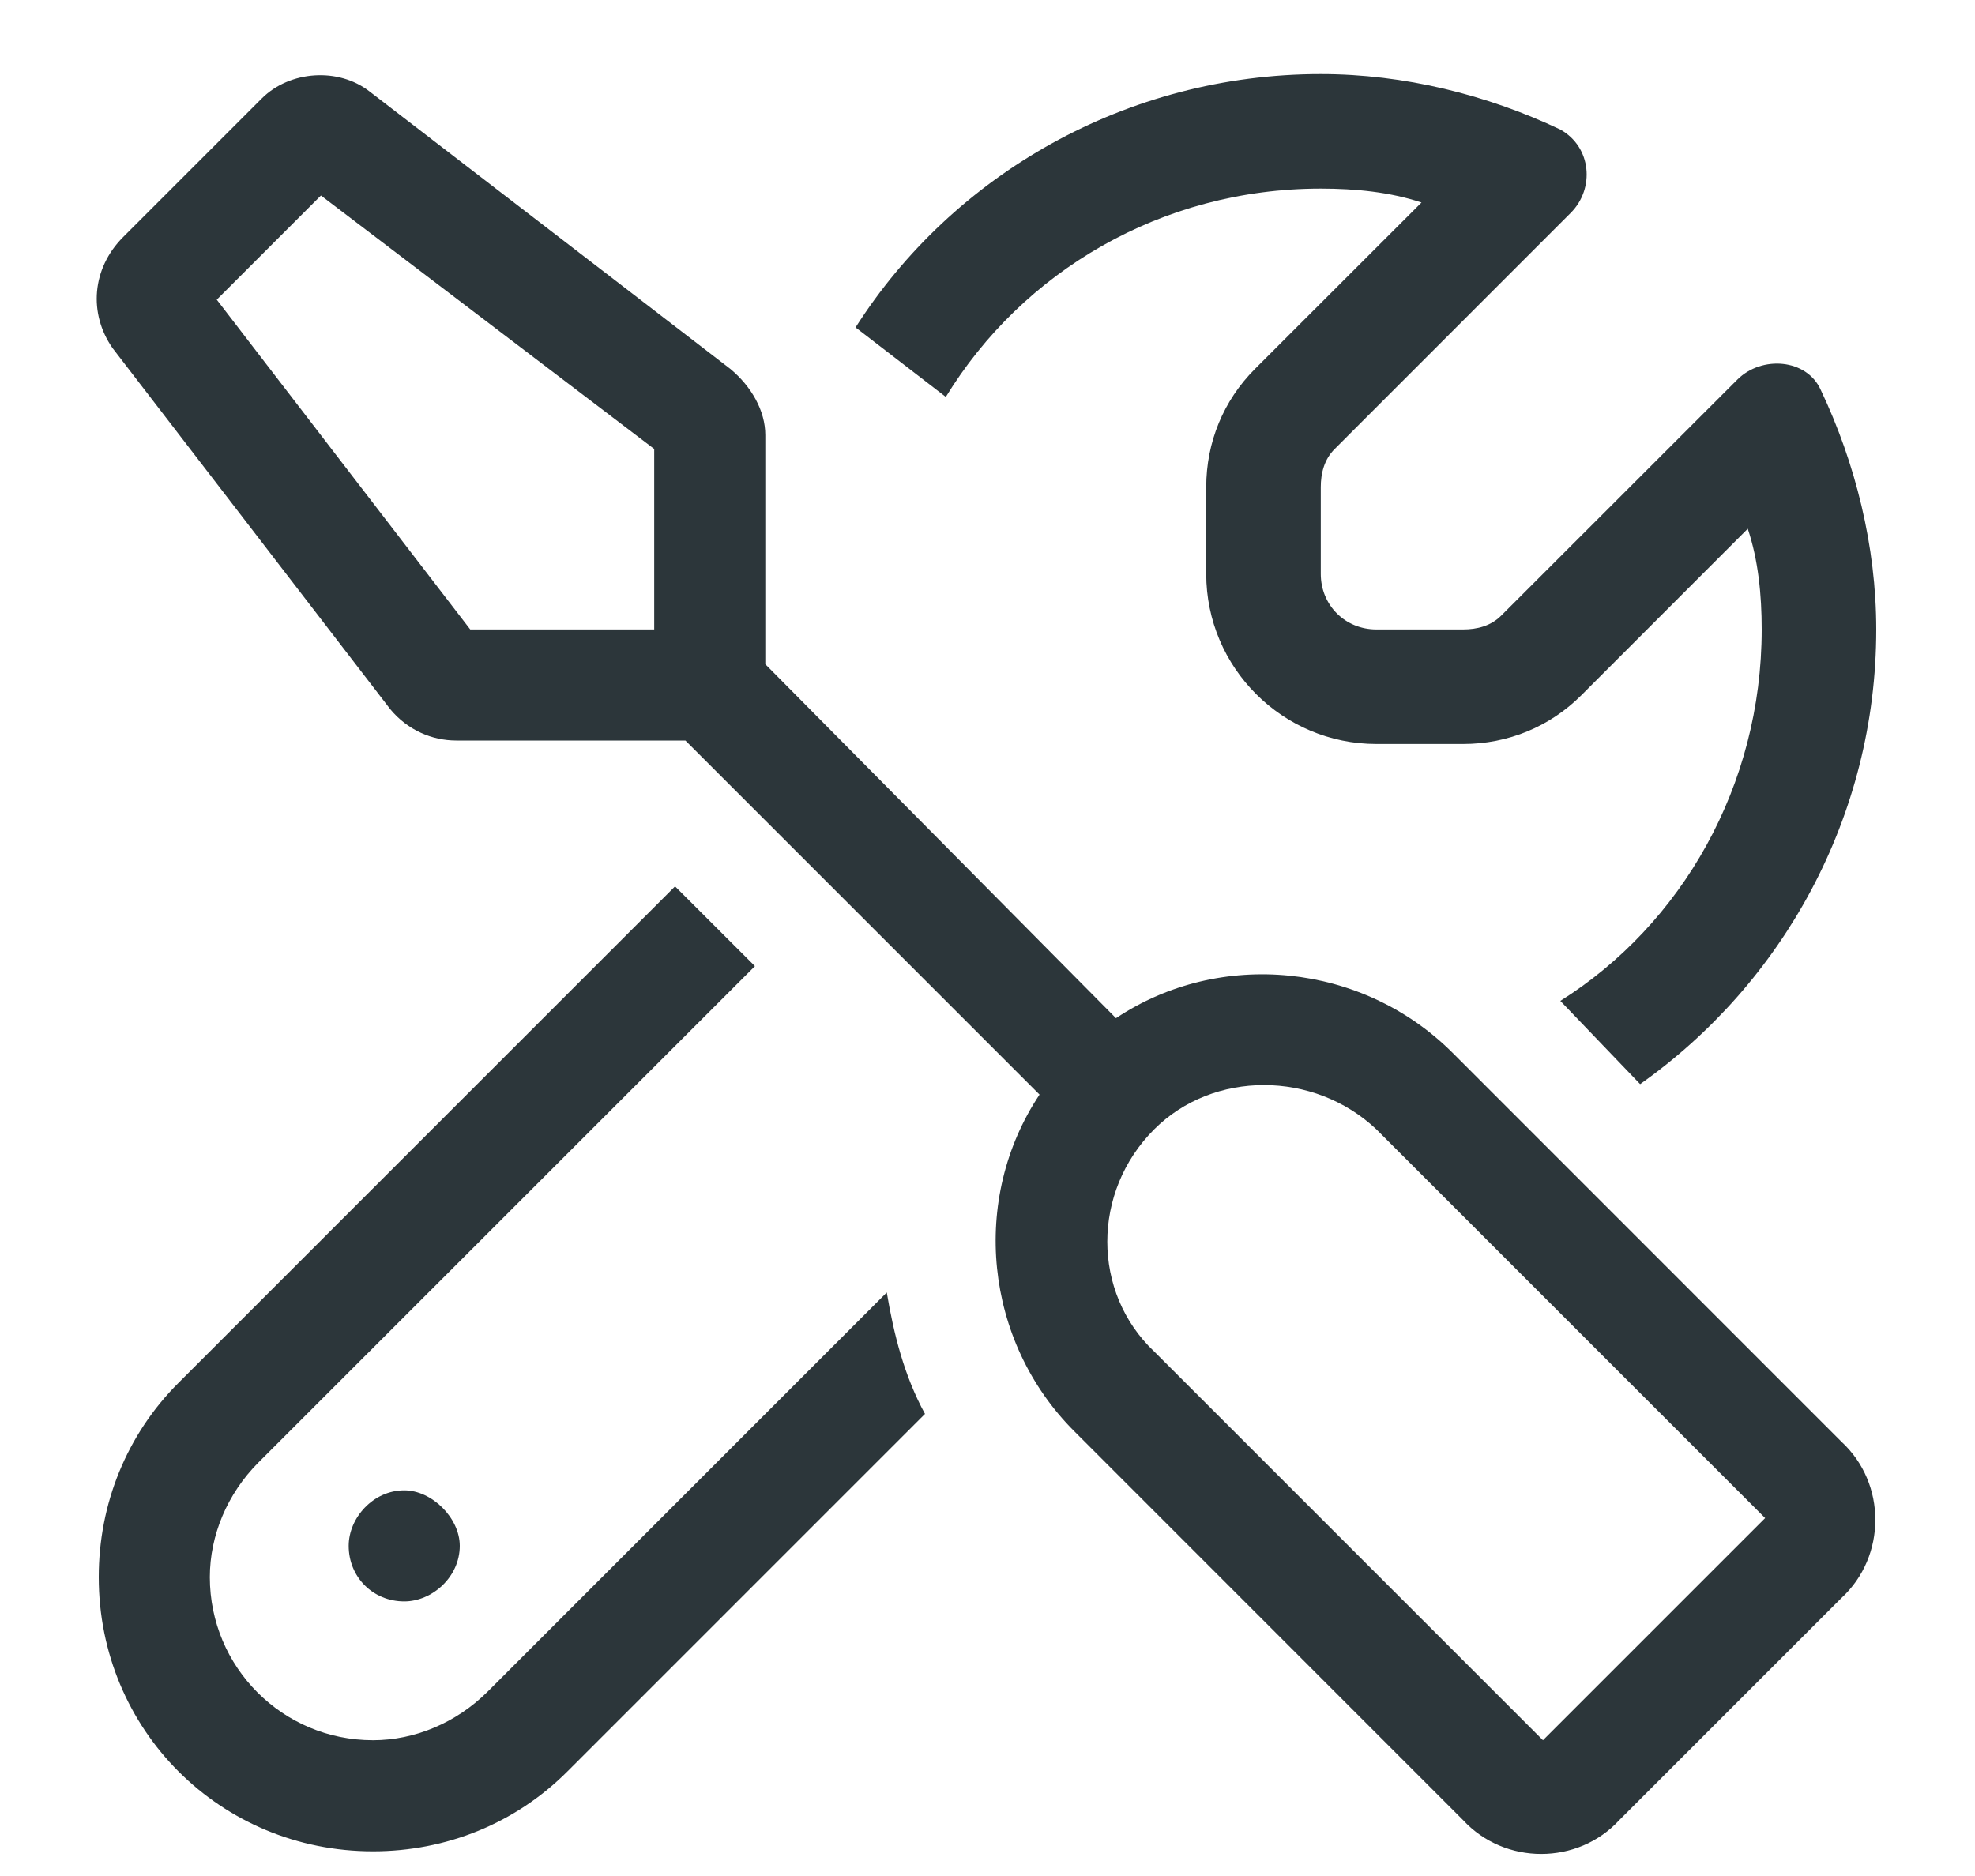 <?xml version="1.0" encoding="UTF-8"?>
<svg xmlns="http://www.w3.org/2000/svg" width="20" height="19" viewBox="0 0 20 19" fill="none">
  <path d="M3.25 1.98L2.195 3.035L4.762 6.375H6.625V4.547L3.25 1.98ZM7.75 6.727L11.301 10.312C12.355 9.609 13.797 9.75 14.711 10.664L18.648 14.602C19.105 15.023 19.105 15.762 18.648 16.184L16.398 18.434C15.977 18.891 15.238 18.891 14.816 18.434L10.879 14.496C9.965 13.582 9.824 12.141 10.527 11.086L6.941 7.5C6.906 7.5 6.906 7.5 6.871 7.5H4.621C4.375 7.5 4.129 7.395 3.953 7.184L1.141 3.527C0.895 3.176 0.93 2.719 1.246 2.402L2.652 0.996C2.934 0.715 3.426 0.68 3.742 0.926L7.398 3.738C7.609 3.914 7.75 4.16 7.75 4.406V6.656C7.75 6.691 7.75 6.691 7.75 6.727ZM11.688 11.438C11.055 12.07 11.055 13.09 11.688 13.688L15.625 17.625L17.875 15.375L13.938 11.438C13.305 10.84 12.285 10.84 11.688 11.438ZM4.656 15.656C4.656 15.973 4.375 16.219 4.094 16.219C3.777 16.219 3.531 15.973 3.531 15.656C3.531 15.375 3.777 15.094 4.094 15.094C4.375 15.094 4.656 15.375 4.656 15.656ZM1.809 14.004L6.836 8.977L7.645 9.785L2.617 14.812C2.301 15.129 2.125 15.551 2.125 15.973C2.125 16.887 2.863 17.625 3.777 17.625C4.199 17.625 4.621 17.449 4.938 17.133L8.98 13.09C9.051 13.512 9.156 13.934 9.367 14.32L5.746 17.941C5.219 18.469 4.516 18.75 3.777 18.75C2.23 18.75 1 17.52 1 15.973C1 15.234 1.281 14.531 1.809 14.004ZM17.84 6.375C17.84 6.023 17.805 5.672 17.699 5.355L16.012 7.043C15.695 7.359 15.273 7.535 14.816 7.535H13.938C12.988 7.535 12.215 6.762 12.215 5.812V4.934C12.215 4.477 12.391 4.055 12.707 3.738L14.395 2.051C14.078 1.945 13.727 1.91 13.375 1.91C11.758 1.91 10.352 2.754 9.578 4.02L8.664 3.316C9.648 1.77 11.406 0.75 13.375 0.75C14.219 0.75 15.062 0.961 15.801 1.312C16.117 1.488 16.152 1.91 15.906 2.156L13.516 4.547C13.41 4.652 13.375 4.793 13.375 4.934V5.812C13.375 6.129 13.621 6.375 13.938 6.375H14.816C14.957 6.375 15.098 6.34 15.203 6.234L17.594 3.844C17.84 3.598 18.297 3.633 18.438 3.949C18.789 4.688 19 5.531 19 6.375C19 8.273 18.051 9.961 16.609 10.98L15.801 10.137C17.031 9.363 17.84 7.957 17.84 6.375Z" fill="#2C363A"></path>
</svg>
